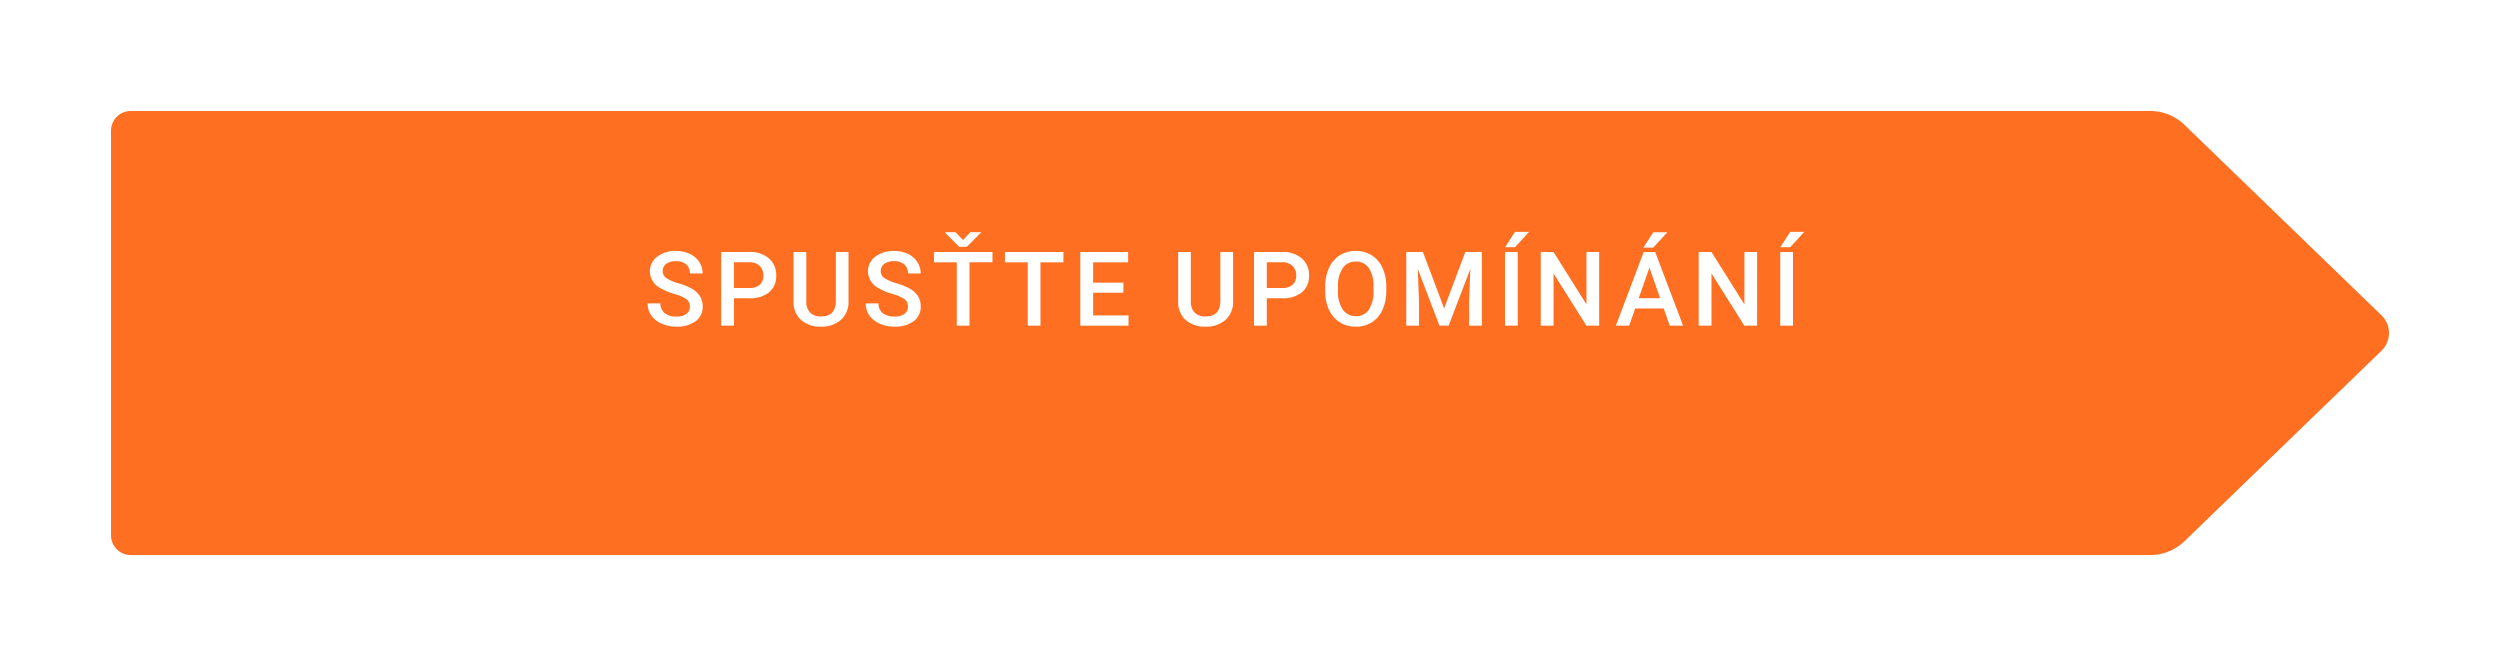 <?xml version="1.0" encoding="UTF-8"?> <svg xmlns="http://www.w3.org/2000/svg" xmlns:xlink="http://www.w3.org/1999/xlink" width="337.79" height="90" viewBox="0 0 337.79 90"><defs><filter id="Path_1991" x="0" y="0" width="337.79" height="90"><feOffset dy="6"></feOffset><feGaussianBlur stdDeviation="5" result="blur"></feGaussianBlur><feFlood flood-color="#ff6f22" flood-opacity="0.231"></feFlood><feComposite operator="in" in2="blur"></feComposite><feComposite in="SourceGraphic"></feComposite></filter></defs><g id="Component_4_2" data-name="Component 4 – 2" transform="translate(15 9)"><g transform="matrix(1, 0, 0, 1, -15, -9)" filter="url(#Path_1991)"><path id="Path_1991-2" data-name="Path 1991" d="M50.782,685.289,24.167,659.56a6.666,6.666,0,0,0-4.634-1.874H-253.324a2.667,2.667,0,0,0-2.667,2.667v54.667a2.667,2.667,0,0,0,2.667,2.667H19.533a6.666,6.666,0,0,0,4.634-1.873l26.615-25.73A3.334,3.334,0,0,0,50.782,685.289Z" transform="translate(270.99 -648.69)" fill="#ff6f22"></path></g><path id="Path_1994" data-name="Path 1994" d="M6.214-2.563a1.2,1.2,0,0,0-.461-1.012,5.552,5.552,0,0,0-1.665-.718A8.038,8.038,0,0,1,2.174-5.1,2.554,2.554,0,0,1,.813-7.328a2.425,2.425,0,0,1,.981-1.982,3.97,3.97,0,0,1,2.546-.779,4.3,4.3,0,0,1,1.853.383,3.041,3.041,0,0,1,1.278,1.09,2.8,2.8,0,0,1,.465,1.569H6.214a1.56,1.56,0,0,0-.489-1.22,2.017,2.017,0,0,0-1.4-.441,2.107,2.107,0,0,0-1.316.362,1.206,1.206,0,0,0-.468,1.012,1.091,1.091,0,0,0,.506.913,5.828,5.828,0,0,0,1.668.711,7.672,7.672,0,0,1,1.866.786A2.968,2.968,0,0,1,7.615-3.914a2.635,2.635,0,0,1,.328,1.336A2.369,2.369,0,0,1,6.99-.6,4.136,4.136,0,0,1,4.4.137a4.862,4.862,0,0,1-1.986-.4,3.336,3.336,0,0,1-1.408-1.1,2.751,2.751,0,0,1-.5-1.641H2.235A1.61,1.61,0,0,0,2.8-1.7,2.455,2.455,0,0,0,4.4-1.23,2.133,2.133,0,0,0,5.759-1.6,1.18,1.18,0,0,0,6.214-2.563ZM12.17-3.7V0H10.441V-9.953h3.808a3.853,3.853,0,0,1,2.649.868,2.918,2.918,0,0,1,.981,2.3,2.821,2.821,0,0,1-.96,2.276,4.04,4.04,0,0,1-2.69.813Zm0-1.388h2.078a2.047,2.047,0,0,0,1.408-.434,1.6,1.6,0,0,0,.485-1.254,1.721,1.721,0,0,0-.492-1.289,1.9,1.9,0,0,0-1.354-.5H12.17ZM27.649-9.953V-3.3A3.232,3.232,0,0,1,26.634-.79a3.856,3.856,0,0,1-2.7.926,3.884,3.884,0,0,1-2.714-.913,3.248,3.248,0,0,1-1-2.533V-9.953h1.723v6.658a2.115,2.115,0,0,0,.506,1.524,1.973,1.973,0,0,0,1.49.526q2,0,2-2.105v-6.6Zm8.028,7.39a1.2,1.2,0,0,0-.461-1.012,5.552,5.552,0,0,0-1.665-.718A8.038,8.038,0,0,1,31.637-5.1a2.554,2.554,0,0,1-1.36-2.229,2.425,2.425,0,0,1,.981-1.982A3.97,3.97,0,0,1,33.8-10.09a4.3,4.3,0,0,1,1.853.383,3.041,3.041,0,0,1,1.278,1.09A2.8,2.8,0,0,1,37.4-7.048H35.677a1.56,1.56,0,0,0-.489-1.22,2.017,2.017,0,0,0-1.4-.441,2.107,2.107,0,0,0-1.316.362,1.206,1.206,0,0,0-.468,1.012,1.091,1.091,0,0,0,.506.913,5.828,5.828,0,0,0,1.668.711,7.672,7.672,0,0,1,1.866.786,2.968,2.968,0,0,1,1.032,1.012,2.635,2.635,0,0,1,.328,1.336A2.369,2.369,0,0,1,36.453-.6a4.136,4.136,0,0,1-2.587.735,4.862,4.862,0,0,1-1.986-.4,3.336,3.336,0,0,1-1.408-1.1,2.751,2.751,0,0,1-.5-1.641H31.7A1.61,1.61,0,0,0,32.259-1.7a2.455,2.455,0,0,0,1.606.465A2.133,2.133,0,0,0,35.223-1.6,1.18,1.18,0,0,0,35.677-2.563Zm11.418-6h-3.1V0H42.276V-8.559H39.2V-9.953h7.9Zm-3.979-3.008,1-1.06h1.422v.068L43.63-10.65H42.6l-1.894-1.914v-.062h1.408ZM56.682-8.559h-3.1V0H51.863V-8.559H48.787V-9.953h7.9Zm8.1,4.115H60.7v3.063h4.778V0H58.968V-9.953h6.46v1.395H60.7v2.748h4.088Zm14.825-5.51V-3.3A3.232,3.232,0,0,1,78.6-.79a3.856,3.856,0,0,1-2.7.926,3.884,3.884,0,0,1-2.714-.913,3.248,3.248,0,0,1-1-2.533V-9.953H73.9v6.658A2.115,2.115,0,0,0,74.4-1.771a1.973,1.973,0,0,0,1.49.526q2,0,2-2.105v-6.6ZM84.166-3.7V0H82.436V-9.953h3.808a3.853,3.853,0,0,1,2.649.868,2.918,2.918,0,0,1,.981,2.3,2.821,2.821,0,0,1-.96,2.276,4.04,4.04,0,0,1-2.69.813Zm0-1.388h2.078a2.047,2.047,0,0,0,1.408-.434,1.6,1.6,0,0,0,.485-1.254,1.721,1.721,0,0,0-.492-1.289,1.9,1.9,0,0,0-1.354-.5H84.166Zm16.142.369A6.107,6.107,0,0,1,99.8-2.15a3.825,3.825,0,0,1-1.446,1.7,3.977,3.977,0,0,1-2.164.591,3.986,3.986,0,0,1-2.157-.591A3.884,3.884,0,0,1,92.573-2.14a5.915,5.915,0,0,1-.523-2.522v-.561a6.054,6.054,0,0,1,.516-2.57A3.879,3.879,0,0,1,94.022-9.5a3.964,3.964,0,0,1,2.157-.591,4,4,0,0,1,2.157.584,3.83,3.83,0,0,1,1.453,1.682,6.041,6.041,0,0,1,.52,2.553Zm-1.729-.52a4.351,4.351,0,0,0-.625-2.536,2.046,2.046,0,0,0-1.774-.882,2.04,2.04,0,0,0-1.753.878,4.267,4.267,0,0,0-.646,2.485v.574a4.318,4.318,0,0,0,.639,2.536,2.058,2.058,0,0,0,1.774.9A2.034,2.034,0,0,0,97.96-2.16a4.411,4.411,0,0,0,.619-2.557Zm6.674-4.717,2.871,7.629,2.864-7.629h2.235V0H111.5V-3.281l.171-4.389L108.732,0h-1.237l-2.933-7.663.171,4.382V0H103.01V-9.953ZM118.073,0H116.35V-9.953h1.723ZM117.7-12.667h1.894L117.7-10.6h-1.333ZM129.074,0h-1.729l-4.437-7.062V0h-1.729V-9.953h1.729l4.45,7.089V-9.953h1.716Zm8.718-2.317h-3.855L133.13,0h-1.8l3.76-9.953h1.552L140.41,0h-1.8Zm-3.37-1.395h2.885l-1.442-4.129Zm1.962-8.907h1.894l-1.894,2.071h-1.333ZM150.414,0h-1.729l-4.437-7.062V0h-1.729V-9.953h1.729l4.45,7.089V-9.953h1.716Zm4.849,0H153.54V-9.953h1.723Zm-.376-12.667h1.894L154.887-10.6h-1.333Z" transform="translate(72 35)" fill="#fff"></path></g></svg> 